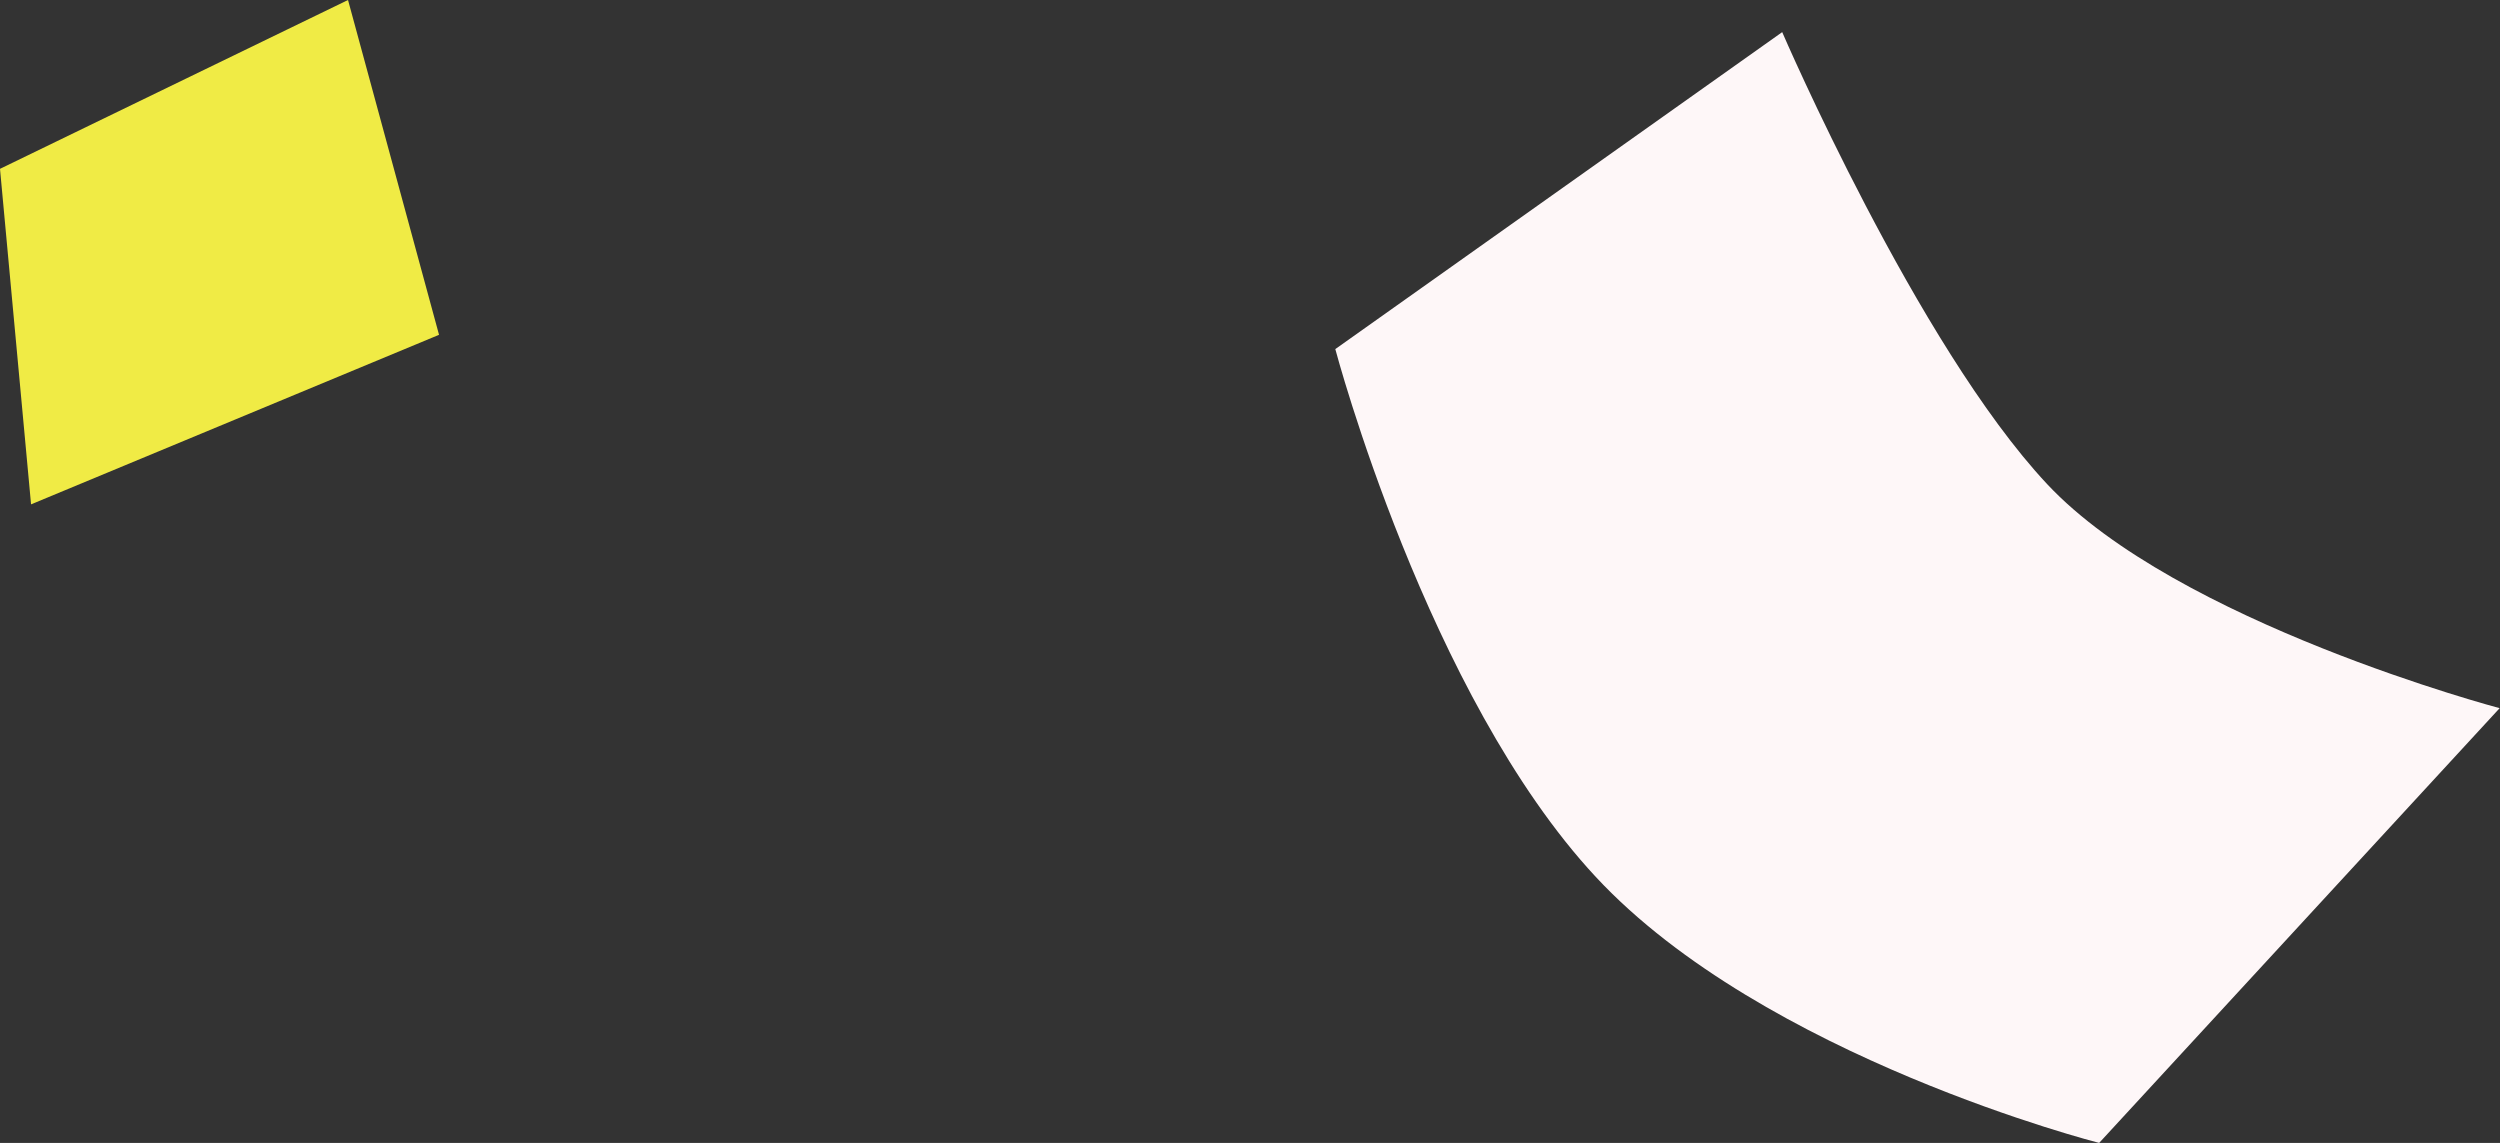 <?xml version="1.0" encoding="UTF-8"?>
<svg id="_レイヤー_2" data-name="レイヤー 2" xmlns="http://www.w3.org/2000/svg" viewBox="0 0 70.04 32.02">
  <rect x="0" y="0" width="70.04" height="32.02" fill="#333333" stroke="none"/>
  <defs>
    <style>
      .cls-1 {
        fill: #fef7f8;
      }

      .cls-2 {
        fill: #f0eb45;
      }
    </style>
  </defs>
  <g id="_もば" data-name="もば">
    <g>
      <path class="cls-1" d="M49.93,.9l-12.52,8.88s2.57,9.71,7.3,14.79c4.71,5.06,14.1,7.45,14.1,7.45l11.22-12.18s-9.04-2.39-12.68-6.28c-3.64-3.89-7.42-12.66-7.42-12.66Z"/>
      <polygon class="cls-2" points="9.75 0 12.3 9.38 .87 14.13 0 4.73 9.75 0"/>
    </g>
  </g>
</svg>